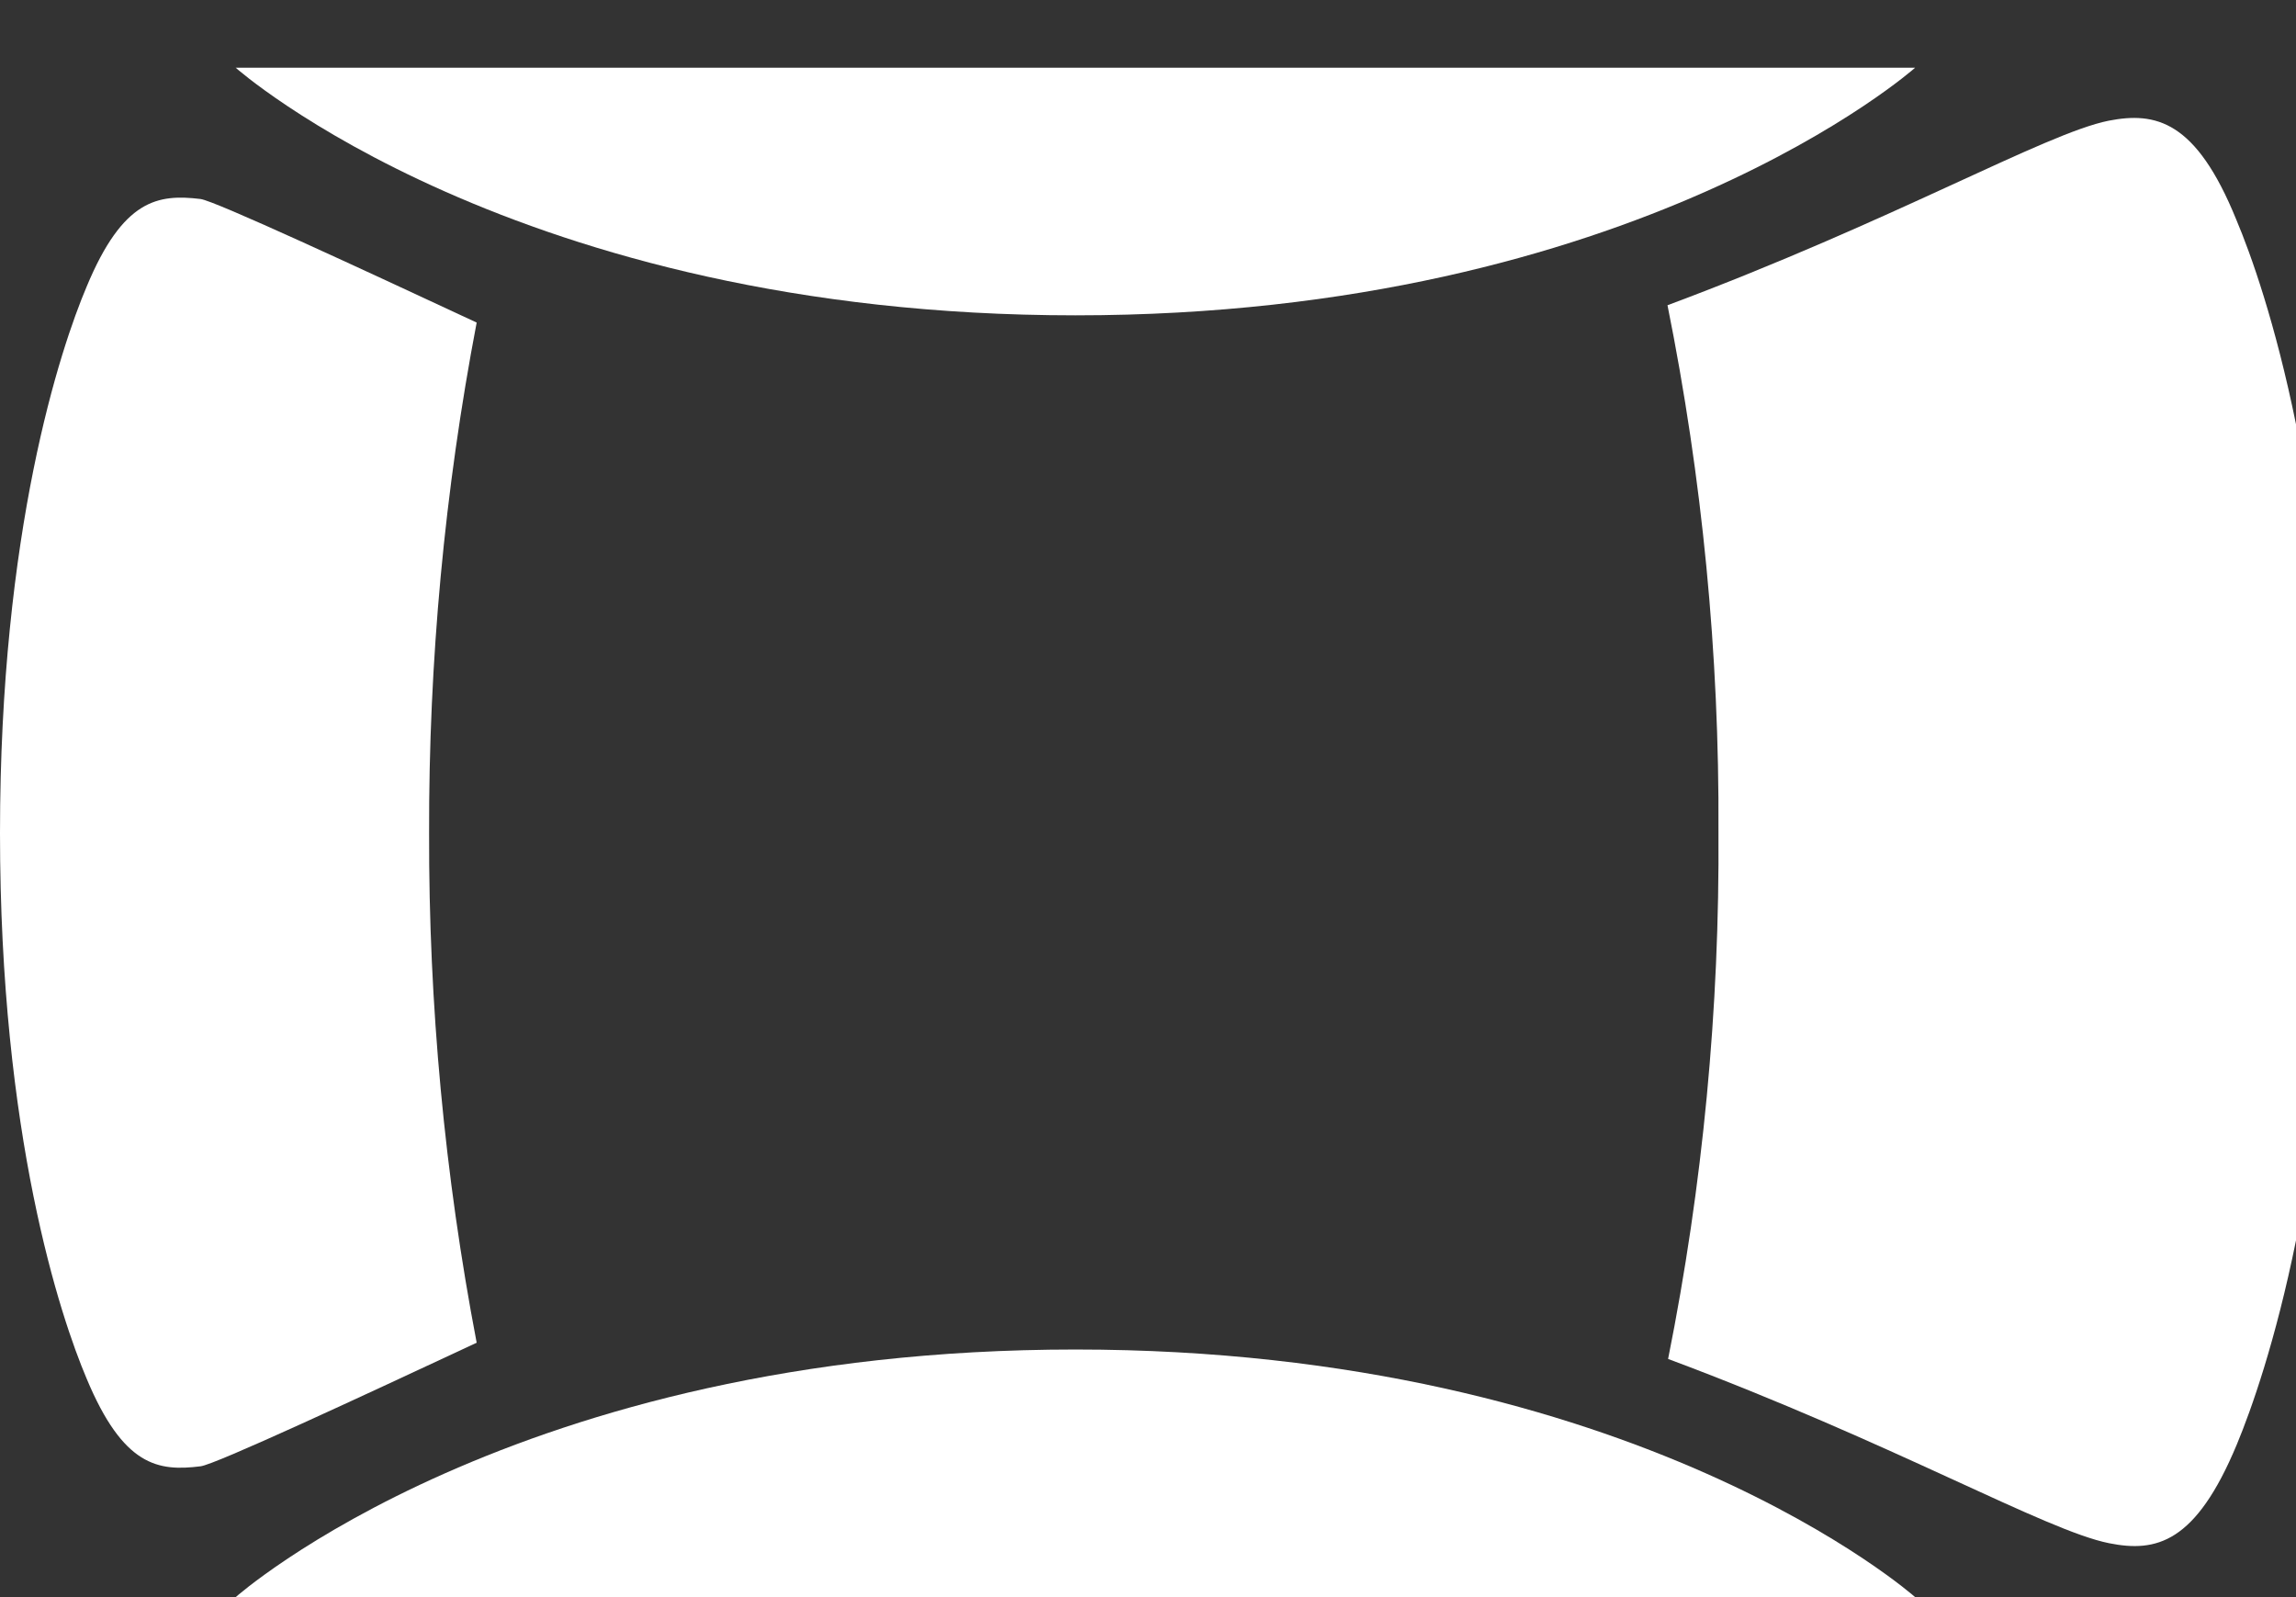 <svg width="46" height="32" viewBox="0 0 46 32" fill="none" xmlns="http://www.w3.org/2000/svg">
<rect x="0" y="0" width="46" height="32" fill="#333333" stroke="none"/>
<g clip-path="url(#clip0_31_1223)">
<path d="M21.546 1.357H38.369C38.369 1.357 32.795 6.318 21.546 6.318C10.296 6.318 4.722 1.357 4.722 1.357H21.546Z" fill="white"/>
<path d="M21.546 32H38.369C38.369 32 32.795 27.039 21.546 27.039C10.296 27.039 4.722 32 4.722 32H21.546Z" fill="white"/>
<path d="M44.803 4.399C43.995 2.411 43.188 2.235 42.244 2.419C40.964 2.678 37.937 4.426 33.408 6.116C34.105 9.576 34.448 13.11 34.429 16.652C34.454 20.207 34.116 23.754 33.42 27.228C37.949 28.918 40.976 30.665 42.256 30.92C43.2 31.109 43.991 30.92 44.815 28.94C45.392 27.553 46.76 23.47 46.76 16.674C46.76 9.878 45.392 5.795 44.803 4.399Z" fill="white"/>
<path d="M8.597 16.692C8.588 13.255 8.907 9.827 9.55 6.463C7.241 5.387 4.303 4.022 4.016 3.987C3.168 3.886 2.466 3.987 1.736 5.743C1.211 6.981 0 10.624 0 16.692C0 22.759 1.211 26.385 1.736 27.623C2.47 29.379 3.168 29.485 4.016 29.379C4.307 29.348 7.245 27.979 9.55 26.903C8.908 23.544 8.588 20.122 8.597 16.692Z" fill="white"/>
</g>
<defs>
<clipPath id="clip0_31_1223">
<rect width="46" height="32" fill="white"/>
</clipPath>
</defs>
</svg>
